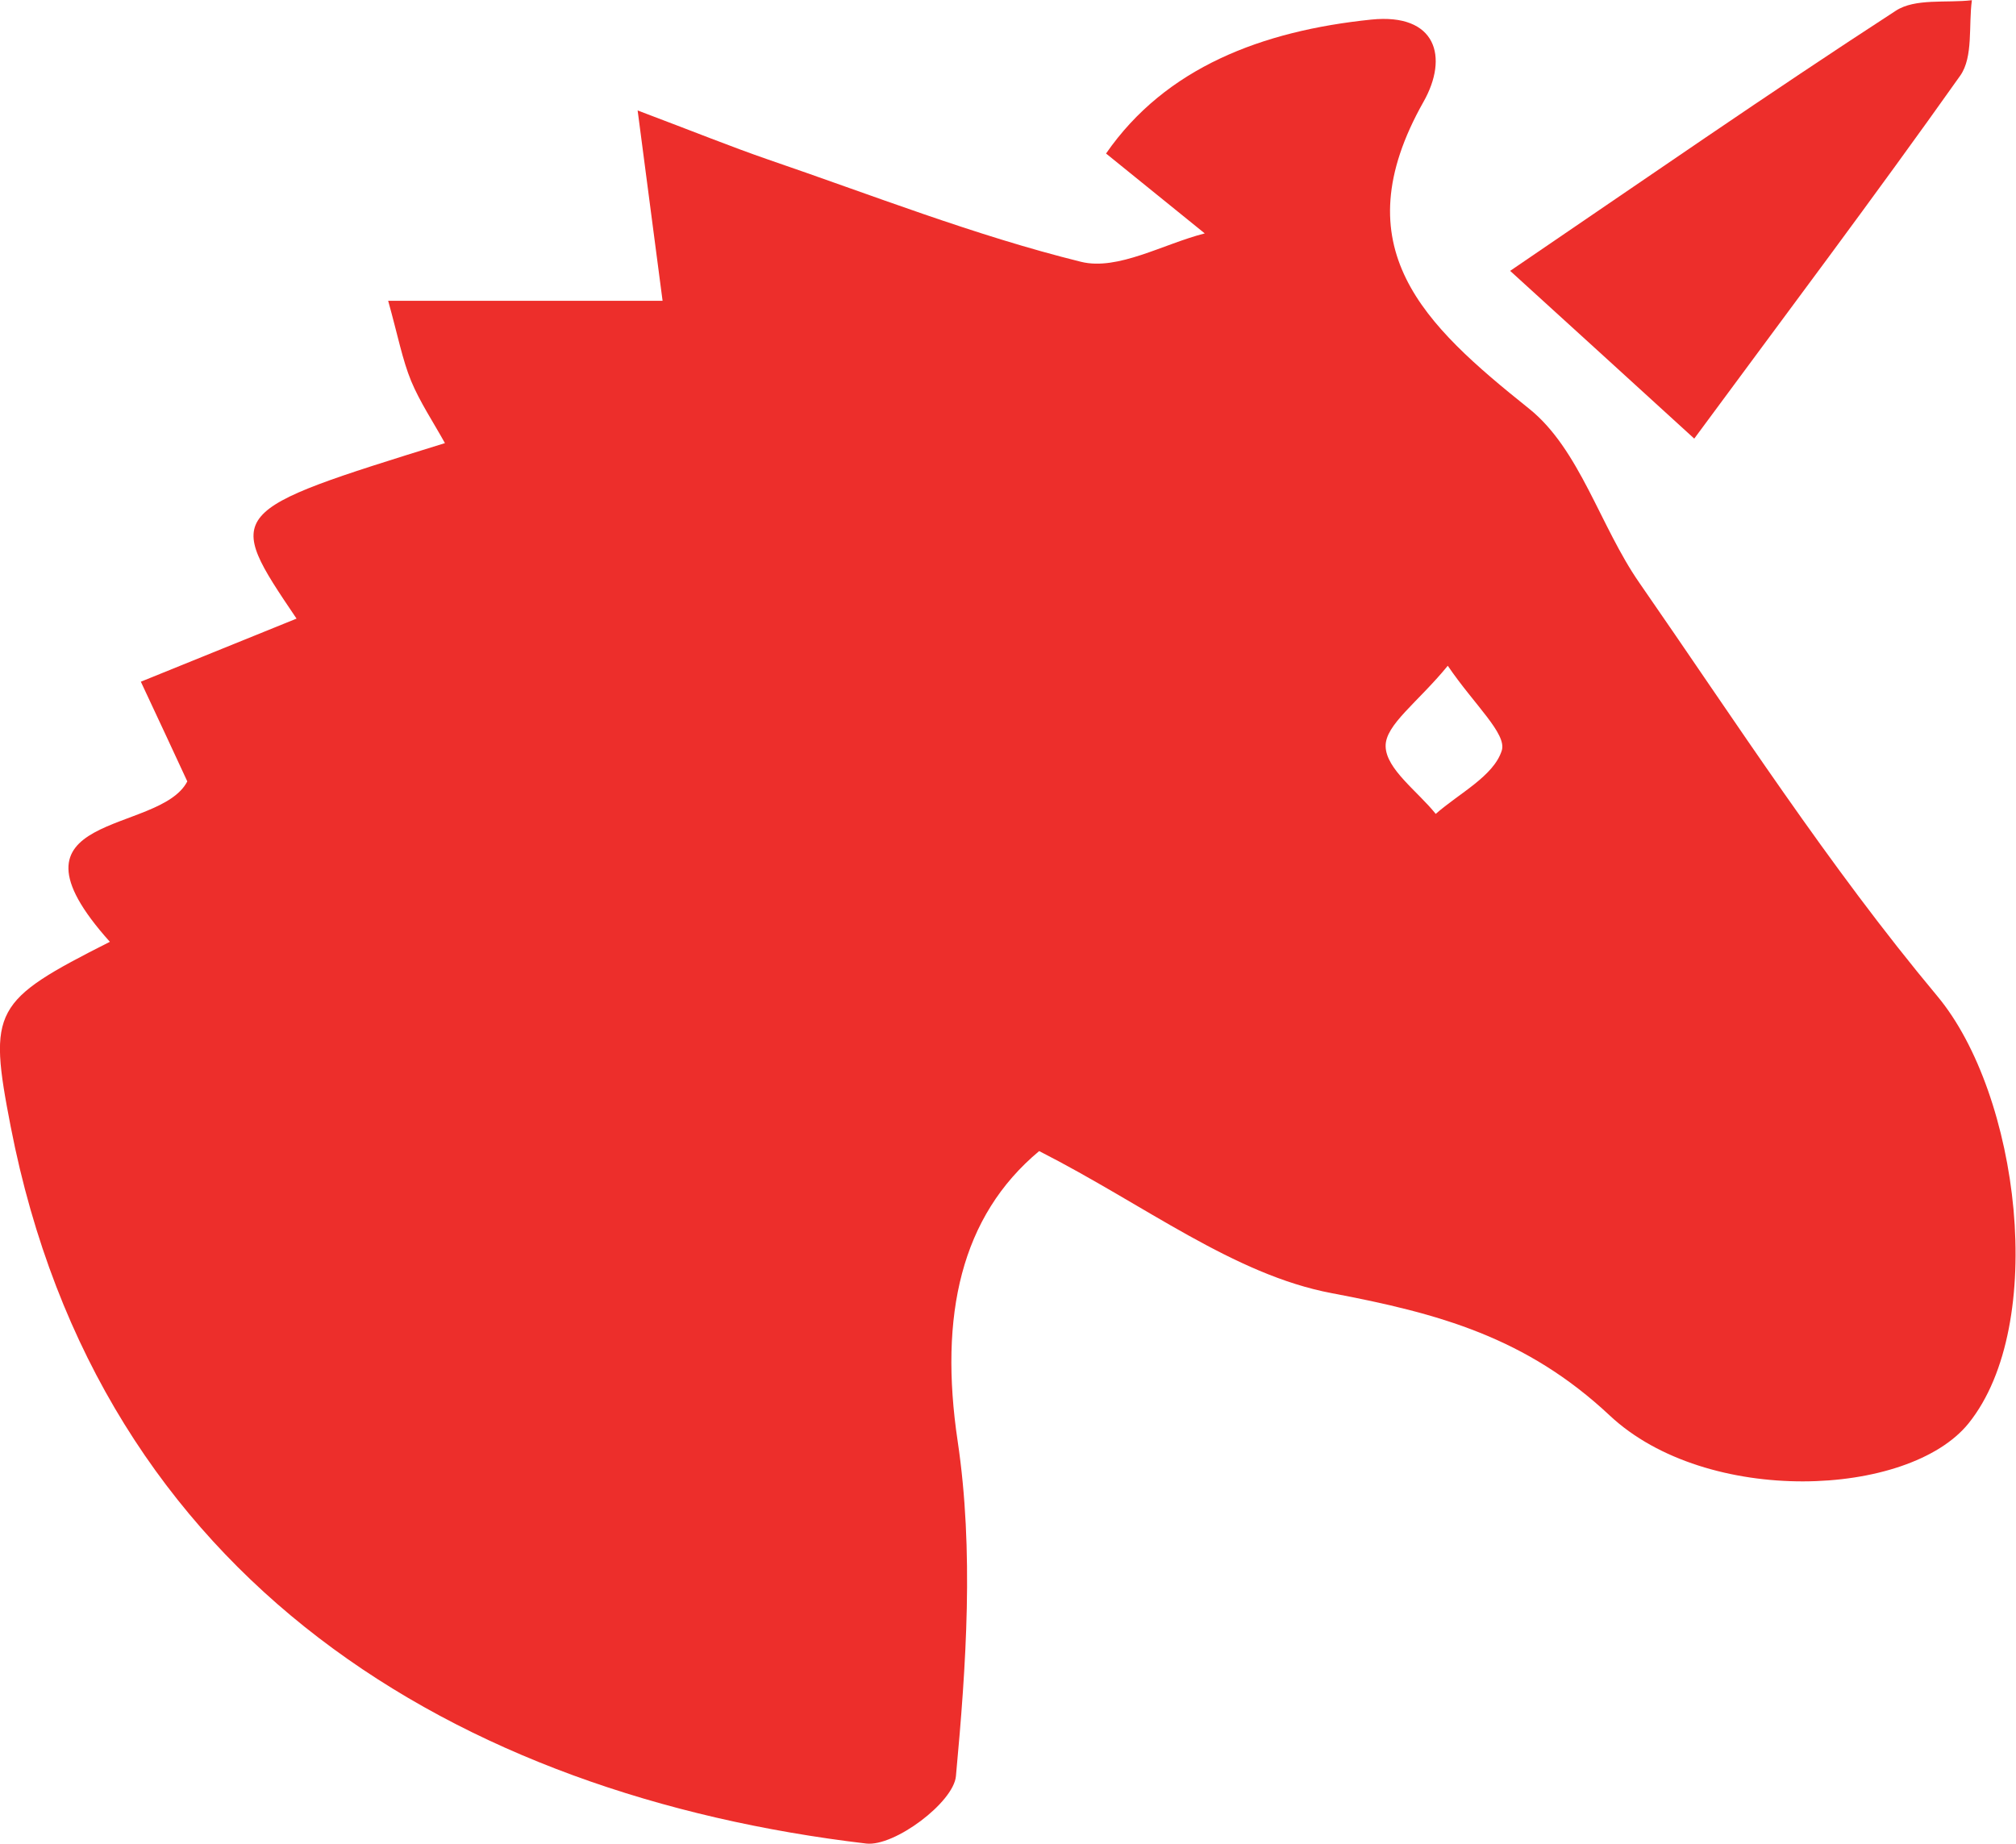 <svg width="188" height="172" viewBox="0 0 188 172" fill="none" xmlns="http://www.w3.org/2000/svg">
<path d="M10.246 87.838C-0.724 75.608 14.879 77.917 17.466 72.877C16.162 70.065 14.738 66.993 13.134 63.579C18.509 61.39 23.021 59.583 27.654 57.695C20.915 47.714 20.915 47.714 41.492 41.328C40.389 39.34 39.166 37.513 38.344 35.545C37.521 33.536 37.12 31.368 36.198 28.054C45.383 28.054 53.526 28.054 61.788 28.054C61.046 22.331 60.405 17.572 59.462 10.302C64.837 12.33 68.206 13.696 71.636 14.881C81.323 18.194 90.909 21.969 100.816 24.419C104.246 25.263 108.478 22.753 112.348 21.769C109.46 19.419 106.552 17.09 103.143 14.318C108.698 6.286 117.723 2.872 127.871 1.827C133.948 1.205 135.111 5.322 132.745 9.499C125.064 23.114 132.805 30.283 142.592 38.115C147.325 41.911 149.21 49.08 152.88 54.361C161.905 67.374 170.529 80.769 180.657 92.898C188.318 102.075 190.986 123.523 183.585 132.74C177.99 139.688 159.158 140.492 150.113 132.017C142.331 124.728 134.189 122.499 124.201 120.611C115.036 118.884 106.773 112.377 96.906 107.357C89.605 113.442 87.56 122.699 89.305 134.407C90.829 144.629 90.107 155.292 89.144 165.654C88.924 168.104 83.408 172.241 80.781 171.94C42.756 167.441 9.263 147.581 1 105.088C-1.126 94.143 -0.664 93.36 10.246 87.838ZM135.011 62.093C132.203 65.527 129.175 67.595 129.215 69.603C129.255 71.732 132.203 73.8 133.888 75.909C136.074 73.981 139.283 72.395 140.045 70.005C140.546 68.439 137.478 65.728 135.011 62.093Z" fill="#ED2E2B"/>
<path d="M157.995 40.907C152.199 35.625 146.884 30.765 140.827 25.263C153.282 16.788 164.914 8.715 176.787 1.004C178.592 -0.181 181.5 0.301 183.886 0.02C183.565 2.39 184.027 5.302 182.803 7.049C174.781 18.375 166.418 29.48 157.995 40.907Z" fill="#ED2E2B"/>
</svg>
